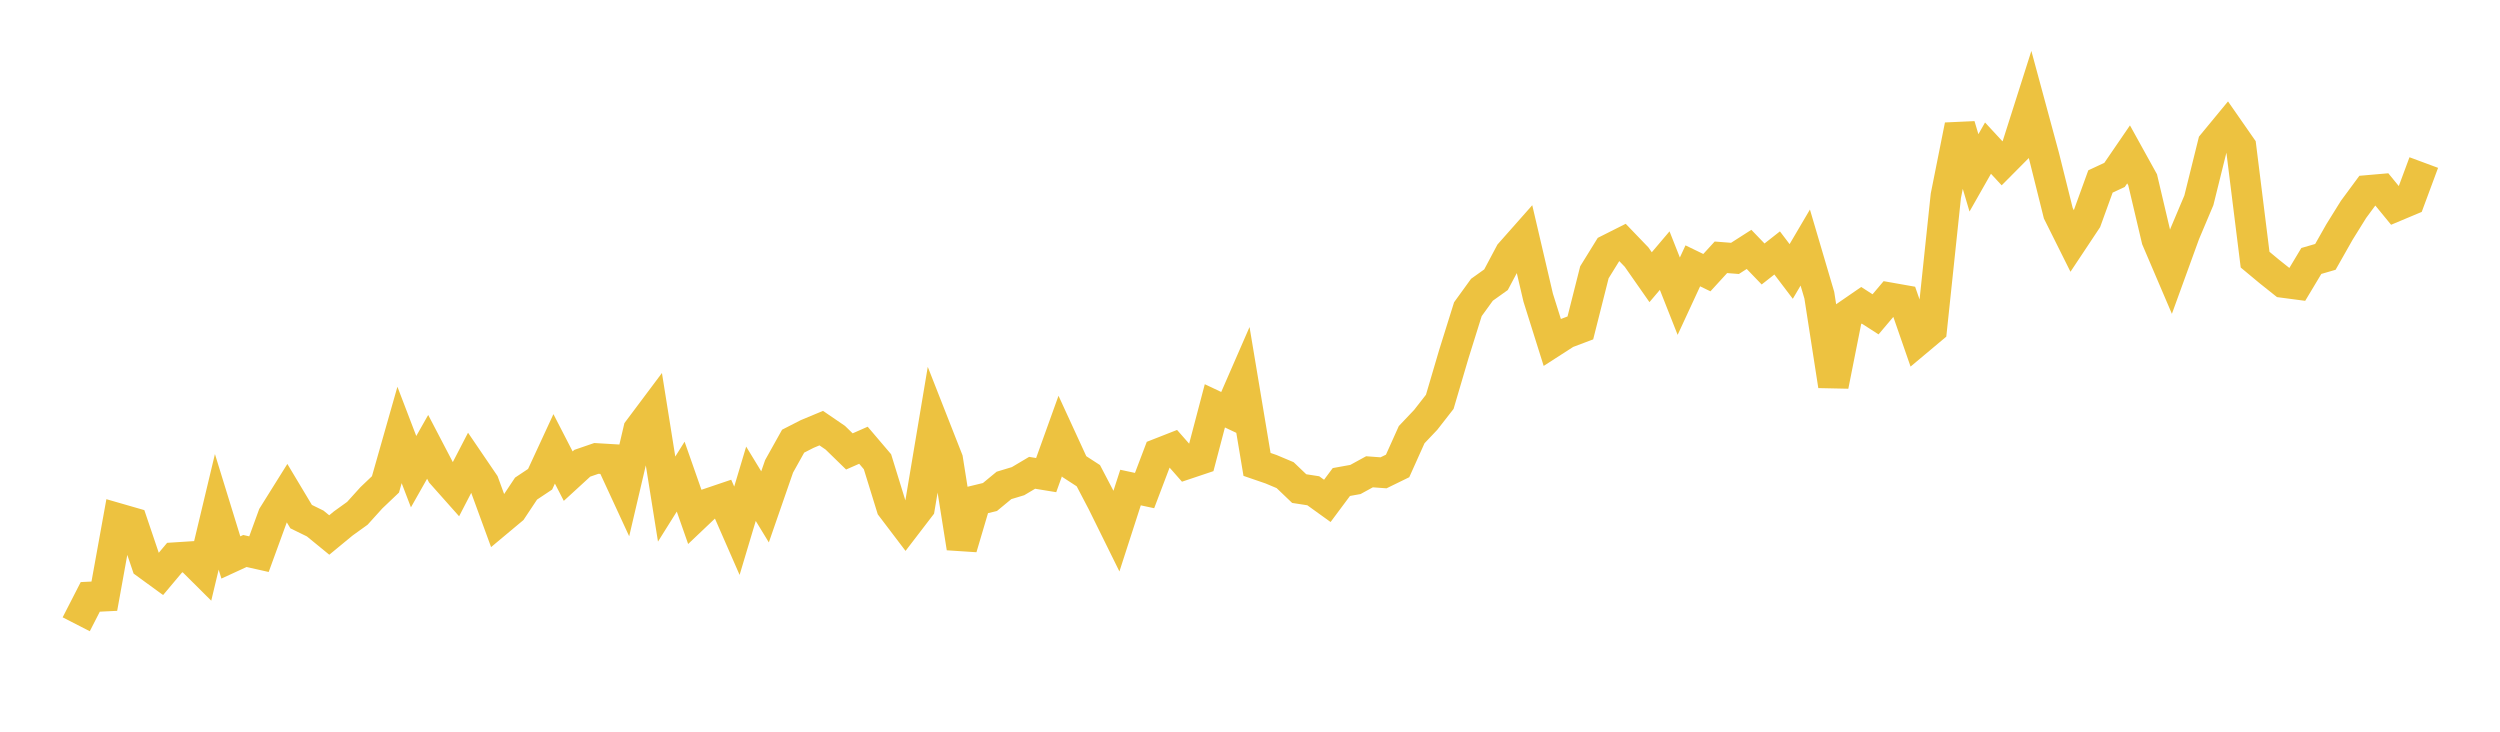 <svg width="164" height="48" xmlns="http://www.w3.org/2000/svg" xmlns:xlink="http://www.w3.org/1999/xlink"><path fill="none" stroke="rgb(237,194,64)" stroke-width="2" d="M5,40.953L5.922,39.155L6.844,39.11L7.766,34.014L8.689,34.28L9.611,37.006L10.533,37.678L11.455,36.58L12.377,36.521L13.299,37.439L14.222,33.577L15.144,36.569L16.066,36.145L16.988,36.353L17.91,33.825L18.832,32.35L19.754,33.89L20.677,34.342L21.599,35.096L22.521,34.336L23.443,33.673L24.365,32.653L25.287,31.776L26.21,28.533L27.132,30.942L28.054,29.313L28.976,31.079L29.898,32.116L30.82,30.335L31.743,31.691L32.665,34.21L33.587,33.439L34.509,32.052L35.431,31.438L36.353,29.445L37.275,31.235L38.198,30.389L39.12,30.072L40.042,30.127L40.964,32.123L41.886,28.19L42.808,26.959L43.731,32.739L44.653,31.267L45.575,33.897L46.497,33.022L47.419,32.71L48.341,34.817L49.263,31.735L50.186,33.25L51.108,30.591L52.03,28.94L52.952,28.469L53.874,28.085L54.796,28.715L55.719,29.614L56.641,29.208L57.563,30.291L58.485,33.277L59.407,34.491L60.329,33.288L61.251,27.791L62.174,30.14L63.096,35.943L64.018,32.828L64.94,32.604L65.862,31.843L66.784,31.564L67.707,31.016L68.629,31.167L69.551,28.602L70.473,30.607L71.395,31.205L72.317,32.966L73.24,34.836L74.162,31.983L75.084,32.181L76.006,29.753L76.928,29.391L77.85,30.44L78.772,30.131L79.695,26.623L80.617,27.059L81.539,24.944L82.461,30.465L83.383,30.782L84.305,31.17L85.228,32.052L86.15,32.194L87.072,32.858L87.994,31.62L88.916,31.454L89.838,30.949L90.76,31.017L91.683,30.566L92.605,28.514L93.527,27.542L94.449,26.36L95.371,23.23L96.293,20.283L97.216,19.008L98.138,18.35L99.06,16.616L99.982,15.574L100.904,19.521L101.826,22.454L102.749,21.86L103.671,21.512L104.593,17.862L105.515,16.37L106.437,15.906L107.359,16.865L108.281,18.184L109.204,17.096L110.126,19.43L111.048,17.439L111.97,17.886L112.892,16.879L113.814,16.951L114.737,16.36L115.659,17.317L116.581,16.593L117.503,17.808L118.425,16.24L119.347,19.364L120.269,25.306L121.192,20.662L122.114,20.027L123.036,20.62L123.958,19.529L124.88,19.692L125.802,22.35L126.725,21.577L127.647,12.846L128.569,8.229L129.491,11.34L130.413,9.717L131.335,10.713L132.257,9.785L133.18,6.883L134.102,10.288L135.024,13.987L135.946,15.835L136.868,14.447L137.79,11.904L138.713,11.475L139.635,10.128L140.557,11.795L141.479,15.707L142.401,17.866L143.323,15.327L144.246,13.142L145.168,9.424L146.09,8.306L147.012,9.631L147.934,17.033L148.856,17.8L149.778,18.535L150.701,18.657L151.623,17.119L152.545,16.851L153.467,15.223L154.389,13.739L155.311,12.489L156.234,12.409L157.156,13.534L158.078,13.147L159,10.663"></path></svg>